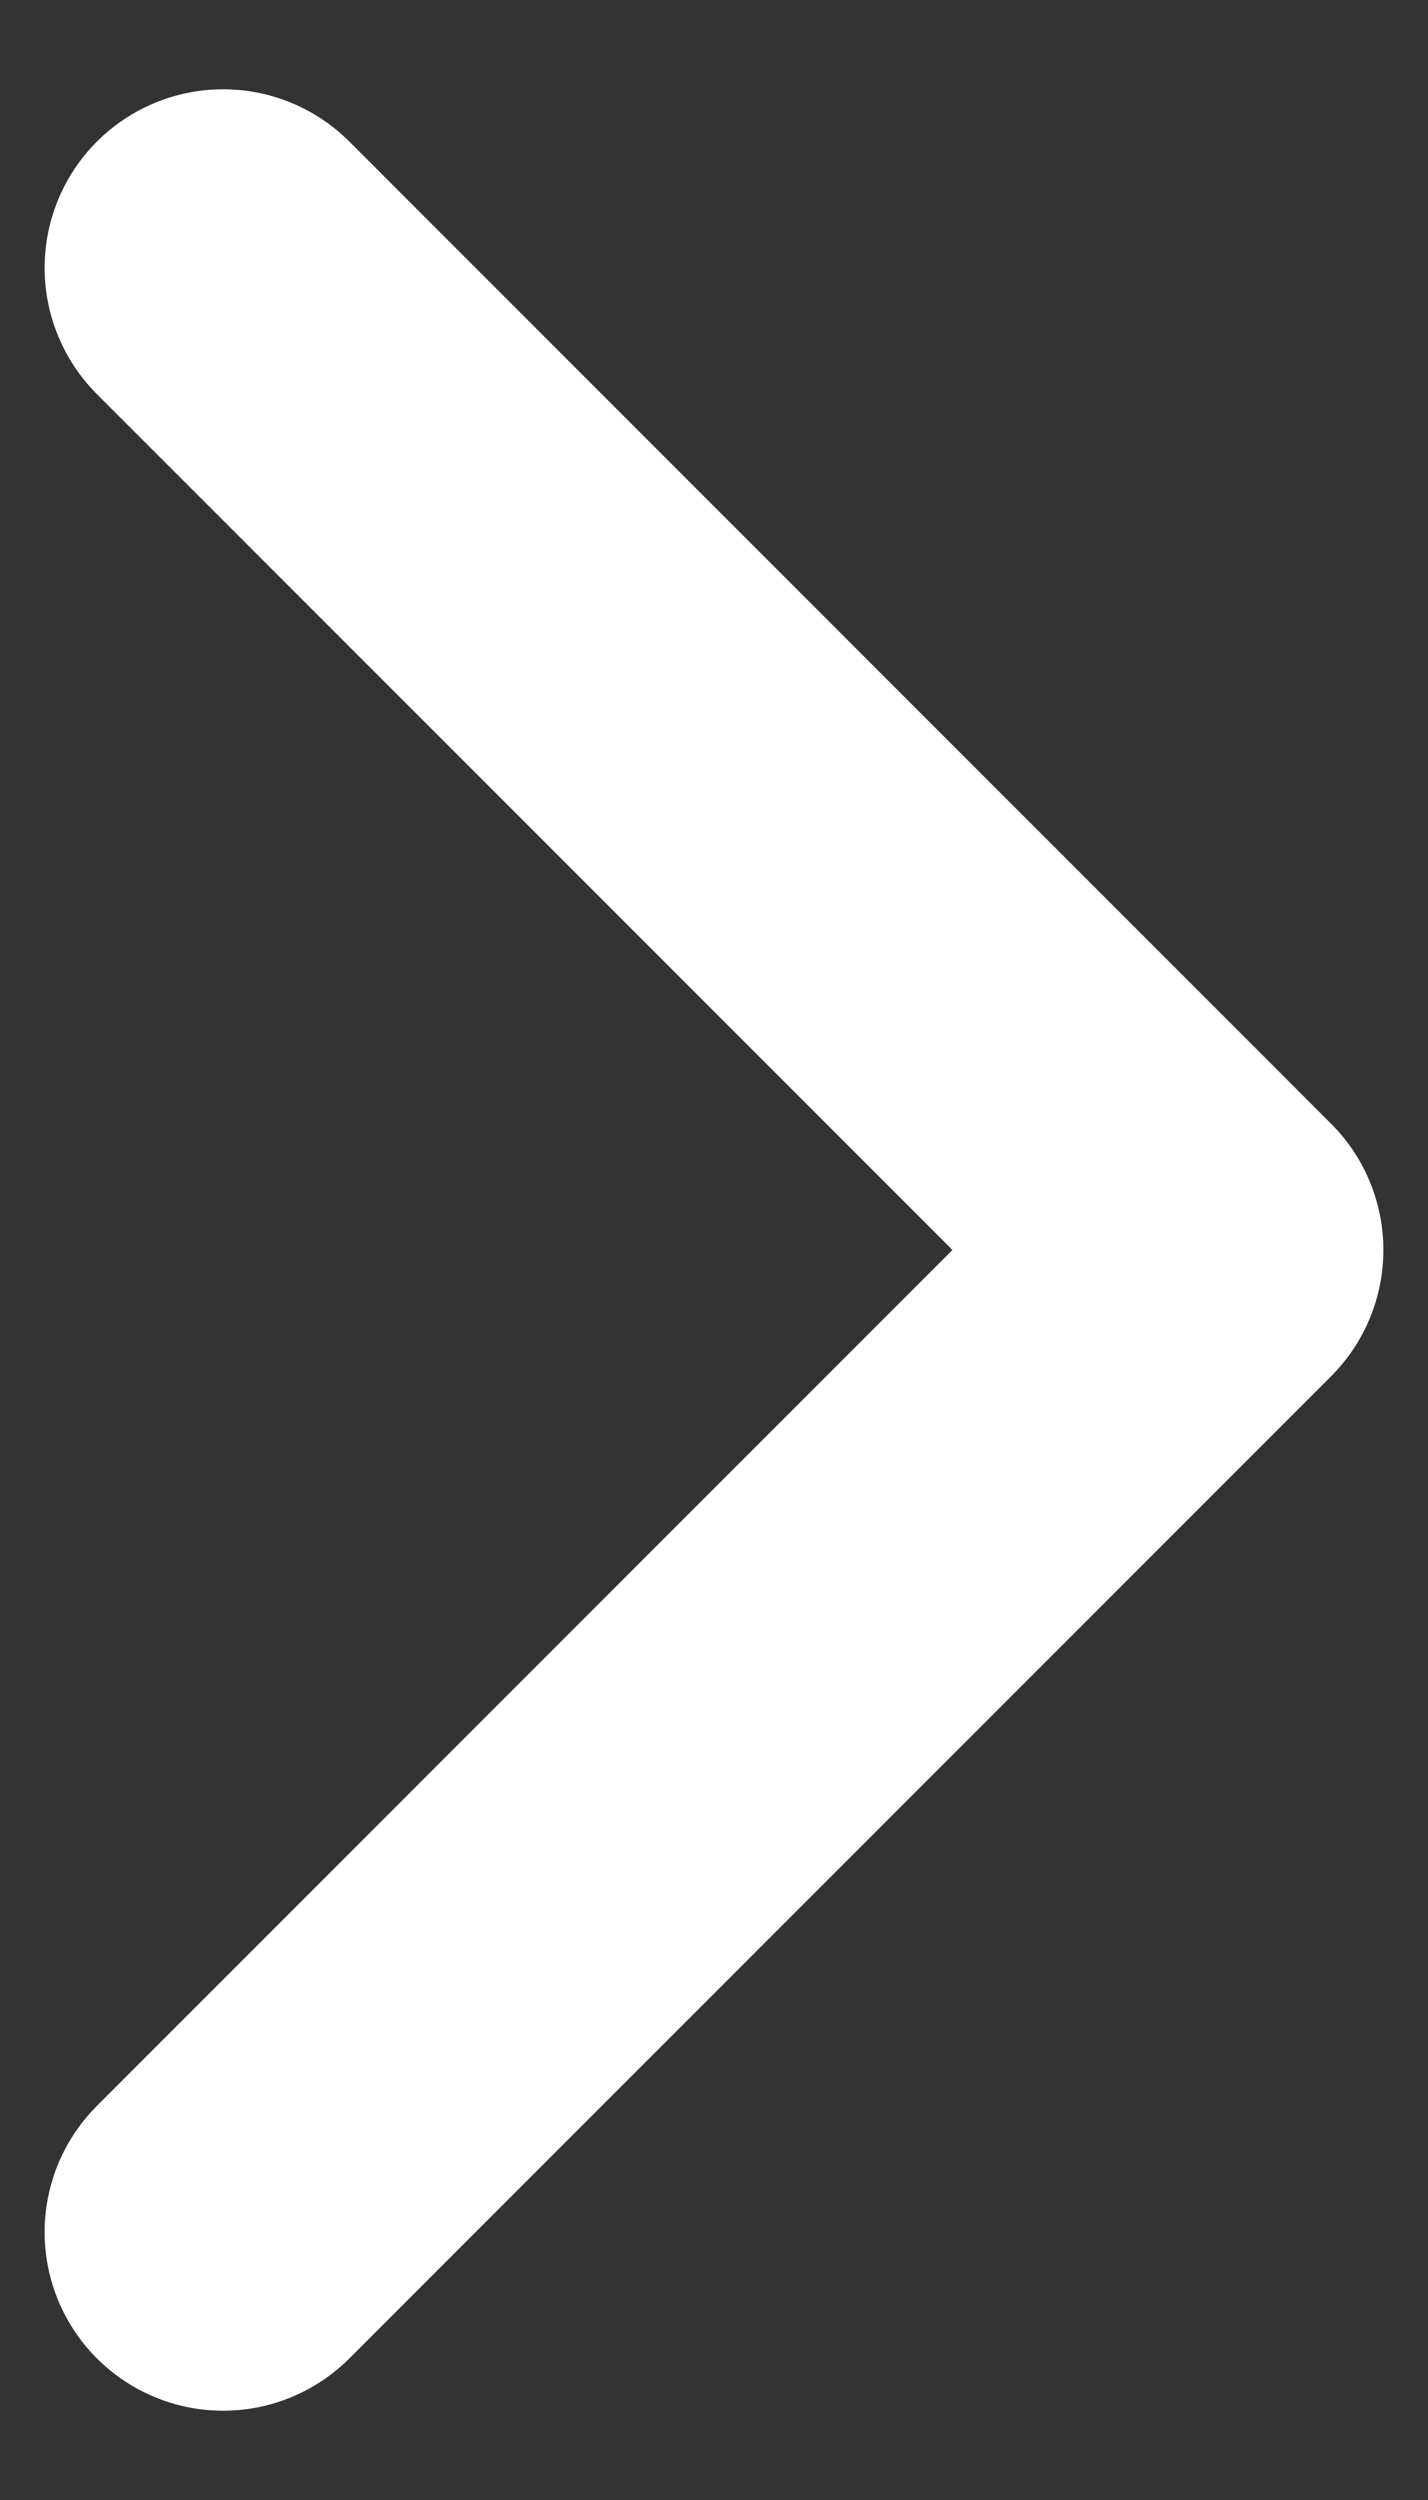 <svg width="8" height="14" viewBox="0 0 8 14" fill="none" xmlns="http://www.w3.org/2000/svg">
<rect x="0" y="0" width="8" height="14" fill="#333333" stroke="none"/>
<path d="M1.25 12.5L6.75 7L1.25 1.5" stroke="white" stroke-width="2" stroke-linecap="round" stroke-linejoin="round"/>
</svg>
